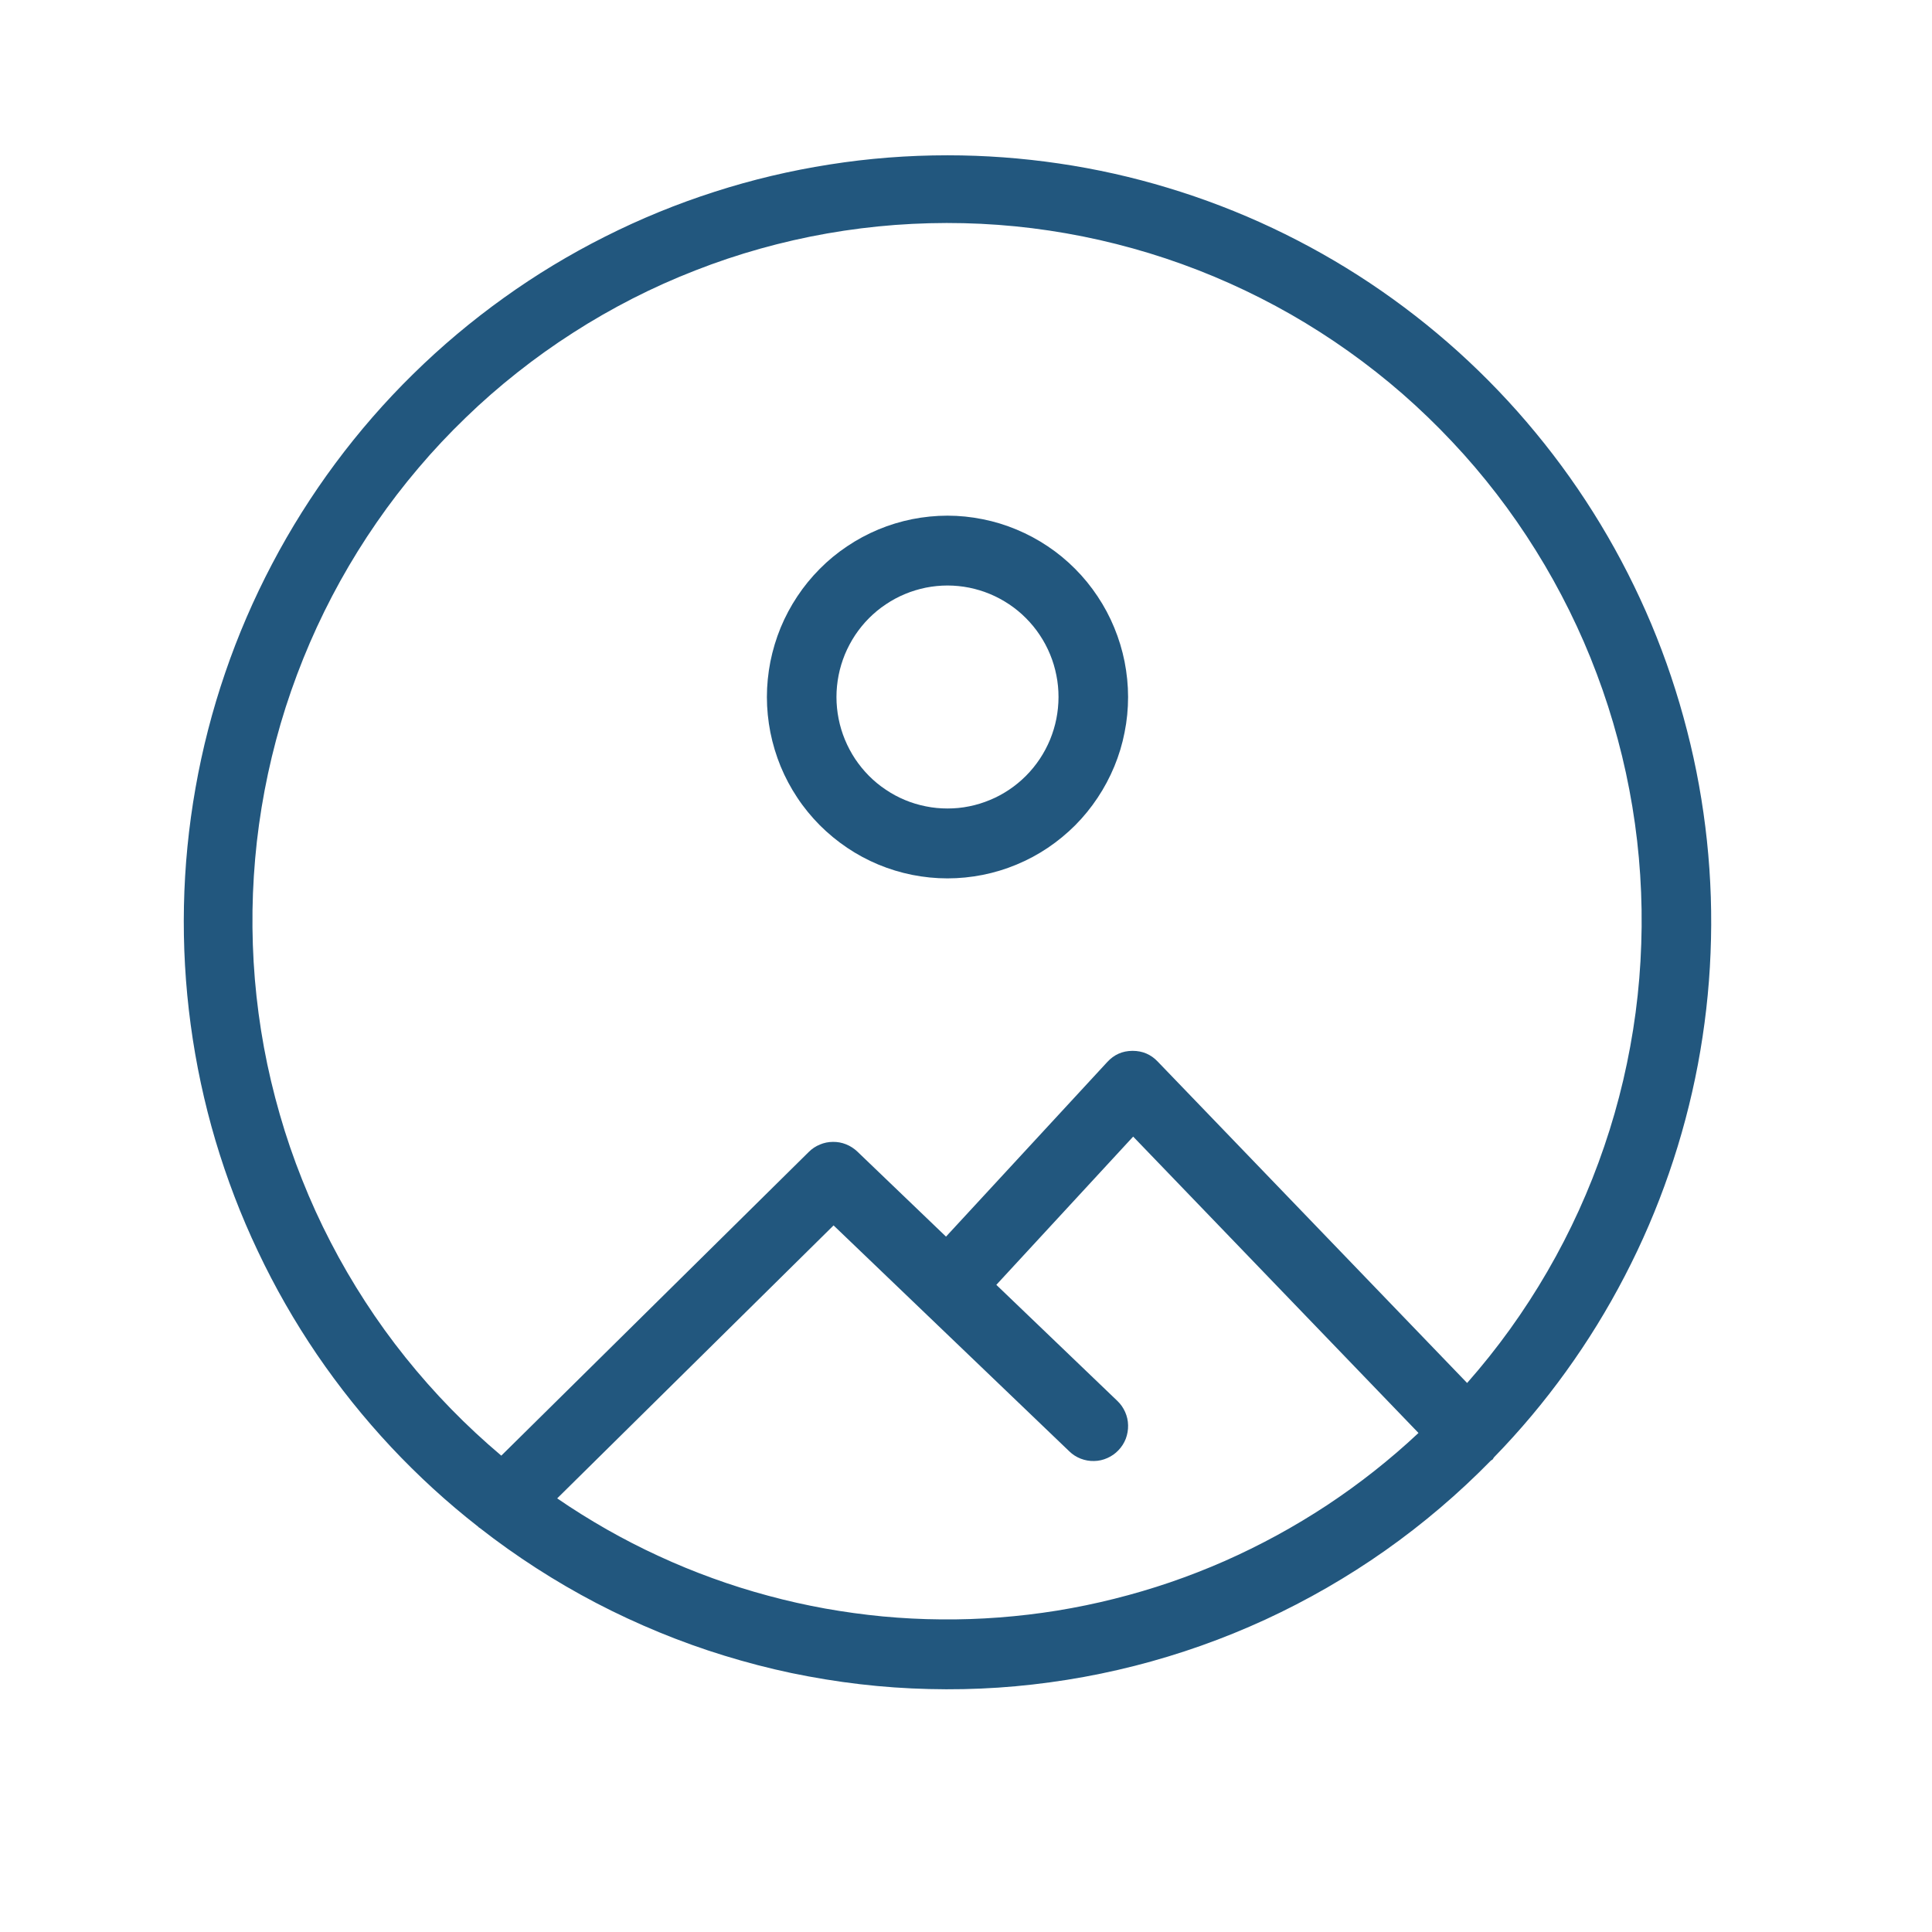 <?xml version="1.0" encoding="UTF-8"?> <svg xmlns="http://www.w3.org/2000/svg" xmlns:xlink="http://www.w3.org/1999/xlink" width="150" zoomAndPan="magnify" viewBox="0 0 112.5 112.5" height="150" preserveAspectRatio="xMidYMid meet" version="1.0"><path fill="#22577e" d="M 55.172 9.043 C 52.871 9.043 50.582 9.219 48.309 9.578 C 46.035 9.934 43.801 10.461 41.609 11.168 C 39.414 11.871 37.289 12.742 35.234 13.777 C 33.176 14.812 31.207 16 29.336 17.344 C 27.461 18.688 25.703 20.164 24.059 21.781 C 22.41 23.398 20.902 25.133 19.523 26.988 C 18.148 28.84 16.922 30.789 15.848 32.832 C 14.773 34.875 13.859 36.992 13.113 39.176 C 12.363 41.363 11.789 43.594 11.387 45.871 C 10.984 48.148 10.758 50.441 10.711 52.75 C 10.664 55.062 10.793 57.363 11.102 59.656 C 11.41 61.945 11.891 64.199 12.547 66.414 C 13.207 68.629 14.027 70.781 15.02 72.867 C 16.008 74.957 17.152 76.953 18.449 78.863 C 19.75 80.77 21.188 82.566 22.762 84.25 C 24.34 85.934 26.035 87.488 27.852 88.906 L 27.863 88.926 C 27.887 88.949 27.918 88.957 27.941 88.977 C 29.004 89.809 30.102 90.586 31.234 91.316 C 32.367 92.047 33.531 92.723 34.727 93.348 C 35.918 93.969 37.141 94.535 38.383 95.047 C 39.629 95.559 40.895 96.016 42.184 96.41 C 43.469 96.805 44.77 97.145 46.086 97.422 C 47.406 97.695 48.73 97.914 50.07 98.07 C 51.406 98.227 52.746 98.32 54.09 98.352 C 55.438 98.387 56.781 98.359 58.125 98.27 C 59.465 98.18 60.801 98.027 62.129 97.816 C 63.461 97.605 64.777 97.332 66.082 97 C 67.387 96.668 68.672 96.277 69.941 95.828 C 71.211 95.379 72.457 94.871 73.68 94.309 C 74.902 93.746 76.098 93.125 77.266 92.453 C 78.43 91.781 79.566 91.059 80.668 90.281 C 81.77 89.504 82.832 88.68 83.859 87.805 C 84.887 86.93 85.871 86.012 86.812 85.051 C 86.844 85.023 86.879 85.016 86.906 84.992 C 86.945 84.953 86.957 84.902 86.996 84.859 C 88.516 83.297 89.914 81.633 91.188 79.863 C 92.465 78.094 93.605 76.242 94.609 74.305 C 95.617 72.367 96.477 70.367 97.188 68.301 C 97.902 66.238 98.461 64.133 98.867 61.988 C 99.27 59.84 99.52 57.676 99.605 55.496 C 99.695 53.312 99.625 51.137 99.395 48.961 C 99.164 46.789 98.781 44.648 98.234 42.531 C 97.691 40.418 97 38.352 96.156 36.34 C 95.309 34.328 94.324 32.387 93.195 30.52 C 92.066 28.652 90.809 26.879 89.418 25.195 C 88.031 23.512 86.527 21.941 84.91 20.48 C 83.293 19.023 81.578 17.688 79.766 16.48 C 77.953 15.273 76.062 14.207 74.094 13.277 C 72.125 12.348 70.098 11.57 68.016 10.941 C 65.934 10.309 63.816 9.836 61.664 9.52 C 59.512 9.203 57.348 9.043 55.172 9.043 Z M 32.445 87.25 L 48.539 71.355 L 62.266 84.512 C 62.457 84.699 62.68 84.84 62.93 84.938 C 63.184 85.035 63.441 85.082 63.711 85.074 C 63.98 85.07 64.234 85.012 64.48 84.902 C 64.727 84.793 64.945 84.641 65.129 84.445 C 65.316 84.25 65.457 84.027 65.555 83.777 C 65.648 83.523 65.695 83.262 65.688 82.992 C 65.684 82.723 65.625 82.465 65.516 82.219 C 65.406 81.973 65.254 81.754 65.059 81.57 L 58.016 74.816 L 65.984 66.184 L 82.598 83.441 C 81.77 84.219 80.91 84.957 80.02 85.66 C 79.129 86.363 78.211 87.027 77.266 87.652 C 76.316 88.277 75.348 88.859 74.352 89.402 C 73.355 89.945 72.34 90.445 71.305 90.902 C 70.266 91.359 69.211 91.77 68.141 92.137 C 67.066 92.504 65.98 92.824 64.883 93.098 C 63.785 93.375 62.676 93.602 61.559 93.785 C 60.441 93.965 59.316 94.098 58.188 94.184 C 57.059 94.27 55.926 94.309 54.793 94.297 C 53.664 94.289 52.531 94.23 51.406 94.125 C 50.277 94.016 49.156 93.863 48.043 93.664 C 46.926 93.461 45.824 93.215 44.73 92.918 C 43.637 92.625 42.555 92.285 41.492 91.898 C 40.426 91.512 39.379 91.082 38.348 90.605 C 37.32 90.133 36.312 89.613 35.328 89.055 C 34.344 88.492 33.383 87.895 32.445 87.25 Z M 85.43 80.531 L 67.41 61.812 C 67.016 61.398 66.527 61.191 65.957 61.191 L 65.934 61.191 C 65.352 61.195 64.867 61.414 64.473 61.844 L 55.086 72.008 L 49.918 67.051 C 49.727 66.871 49.508 66.73 49.266 66.633 C 49.02 66.535 48.766 66.488 48.504 66.492 C 48.238 66.492 47.988 66.543 47.746 66.645 C 47.5 66.746 47.285 66.887 47.098 67.074 L 29.191 84.762 C 28.172 83.902 27.195 82.996 26.262 82.039 C 25.328 81.082 24.445 80.082 23.609 79.039 C 22.773 77.996 21.992 76.914 21.266 75.793 C 20.539 74.672 19.867 73.52 19.254 72.332 C 18.637 71.145 18.082 69.926 17.59 68.684 C 17.094 67.441 16.66 66.18 16.293 64.895 C 15.922 63.605 15.613 62.305 15.371 60.992 C 15.129 59.676 14.953 58.352 14.84 57.016 C 14.73 55.684 14.684 54.348 14.703 53.008 C 14.723 51.672 14.809 50.336 14.957 49.008 C 15.109 47.676 15.324 46.359 15.605 45.051 C 15.887 43.742 16.23 42.449 16.637 41.176 C 17.047 39.902 17.516 38.652 18.047 37.422 C 18.578 36.195 19.168 34.996 19.816 33.828 C 20.465 32.66 21.168 31.527 21.93 30.426 C 22.688 29.328 23.5 28.27 24.367 27.25 C 25.23 26.23 26.145 25.258 27.105 24.332 C 28.062 23.402 29.066 22.527 30.113 21.699 C 31.16 20.871 32.246 20.094 33.371 19.375 C 34.492 18.652 35.648 17.992 36.836 17.383 C 38.023 16.777 39.238 16.234 40.48 15.75 C 41.723 15.262 42.984 14.84 44.27 14.48 C 45.555 14.121 46.852 13.824 48.164 13.594 C 49.477 13.363 50.797 13.199 52.125 13.098 C 53.457 13 54.785 12.965 56.117 12.996 C 57.449 13.027 58.777 13.125 60.102 13.289 C 61.422 13.453 62.734 13.684 64.035 13.977 C 65.336 14.273 66.617 14.629 67.883 15.051 C 69.145 15.473 70.387 15.953 71.605 16.5 C 72.82 17.043 74.008 17.648 75.168 18.309 C 76.324 18.973 77.449 19.691 78.535 20.465 C 79.621 21.238 80.668 22.062 81.676 22.941 C 82.68 23.82 83.641 24.746 84.555 25.719 C 85.473 26.691 86.336 27.707 87.152 28.766 C 87.965 29.824 88.727 30.922 89.434 32.059 C 90.141 33.191 90.789 34.359 91.383 35.559 C 91.973 36.754 92.508 37.98 92.977 39.234 C 93.449 40.484 93.859 41.758 94.203 43.051 C 94.551 44.34 94.832 45.648 95.051 46.969 C 95.27 48.289 95.422 49.617 95.508 50.953 C 95.594 52.285 95.617 53.625 95.57 54.961 C 95.527 56.297 95.418 57.629 95.242 58.957 C 95.066 60.285 94.824 61.598 94.52 62.902 C 94.215 64.203 93.848 65.488 93.414 66.754 C 92.984 68.02 92.492 69.262 91.938 70.48 C 91.383 71.699 90.773 72.883 90.102 74.039 C 89.43 75.199 88.707 76.316 87.926 77.402 C 87.145 78.488 86.312 79.531 85.43 80.531 Z M 85.43 80.531 " fill-opacity="1" fill-rule="nonzero"></path><path fill="#22577e" d="M 55.172 30.027 C 54.48 30.027 53.797 30.098 53.121 30.23 C 52.445 30.367 51.785 30.566 51.148 30.832 C 50.512 31.098 49.906 31.422 49.332 31.809 C 48.758 32.191 48.227 32.629 47.738 33.121 C 47.25 33.613 46.812 34.145 46.43 34.723 C 46.047 35.297 45.723 35.906 45.457 36.547 C 45.195 37.188 44.996 37.848 44.859 38.527 C 44.727 39.207 44.656 39.895 44.656 40.586 C 44.656 41.281 44.727 41.969 44.859 42.648 C 44.996 43.328 45.195 43.988 45.457 44.629 C 45.723 45.27 46.047 45.879 46.43 46.453 C 46.812 47.031 47.25 47.562 47.738 48.055 C 48.227 48.543 48.758 48.98 49.332 49.367 C 49.906 49.754 50.512 50.078 51.148 50.344 C 51.785 50.609 52.445 50.809 53.121 50.945 C 53.797 51.078 54.48 51.148 55.172 51.148 C 55.863 51.148 56.547 51.078 57.223 50.945 C 57.902 50.809 58.559 50.609 59.195 50.344 C 59.836 50.078 60.441 49.754 61.016 49.367 C 61.59 48.98 62.121 48.543 62.609 48.055 C 63.098 47.562 63.531 47.031 63.914 46.453 C 64.297 45.879 64.621 45.27 64.887 44.629 C 65.152 43.988 65.352 43.328 65.484 42.648 C 65.621 41.969 65.688 41.281 65.688 40.586 C 65.688 39.895 65.617 39.207 65.484 38.527 C 65.348 37.848 65.148 37.188 64.883 36.547 C 64.621 35.91 64.297 35.301 63.91 34.723 C 63.527 34.148 63.094 33.613 62.605 33.125 C 62.117 32.633 61.586 32.195 61.012 31.812 C 60.438 31.426 59.832 31.102 59.195 30.836 C 58.559 30.57 57.898 30.367 57.223 30.234 C 56.547 30.098 55.863 30.027 55.172 30.027 Z M 55.172 47.078 C 54.75 47.078 54.328 47.039 53.91 46.953 C 53.496 46.871 53.09 46.75 52.699 46.586 C 52.305 46.422 51.934 46.223 51.582 45.984 C 51.227 45.75 50.902 45.48 50.602 45.18 C 50.301 44.875 50.035 44.551 49.797 44.195 C 49.562 43.84 49.363 43.465 49.199 43.07 C 49.039 42.68 48.914 42.273 48.832 41.855 C 48.75 41.438 48.707 41.016 48.707 40.586 C 48.707 40.16 48.75 39.738 48.832 39.32 C 48.914 38.902 49.039 38.496 49.199 38.102 C 49.363 37.711 49.562 37.336 49.797 36.98 C 50.035 36.625 50.301 36.297 50.602 35.996 C 50.902 35.695 51.227 35.426 51.582 35.191 C 51.934 34.953 52.305 34.754 52.699 34.59 C 53.09 34.426 53.496 34.305 53.91 34.219 C 54.328 34.137 54.75 34.094 55.172 34.094 C 55.598 34.094 56.016 34.137 56.434 34.219 C 56.852 34.305 57.254 34.426 57.648 34.59 C 58.039 34.754 58.41 34.953 58.766 35.191 C 59.117 35.426 59.445 35.695 59.742 35.996 C 60.043 36.297 60.312 36.625 60.547 36.98 C 60.785 37.336 60.984 37.711 61.145 38.102 C 61.309 38.496 61.43 38.902 61.512 39.32 C 61.598 39.738 61.637 40.16 61.637 40.586 C 61.637 41.016 61.594 41.438 61.512 41.855 C 61.43 42.273 61.305 42.676 61.145 43.07 C 60.98 43.465 60.781 43.84 60.547 44.191 C 60.309 44.547 60.043 44.875 59.742 45.176 C 59.441 45.477 59.117 45.746 58.762 45.984 C 58.41 46.219 58.039 46.422 57.645 46.582 C 57.254 46.746 56.848 46.871 56.434 46.953 C 56.016 47.039 55.598 47.078 55.172 47.078 Z M 55.172 47.078 " fill-opacity="1" fill-rule="nonzero"></path></svg> 